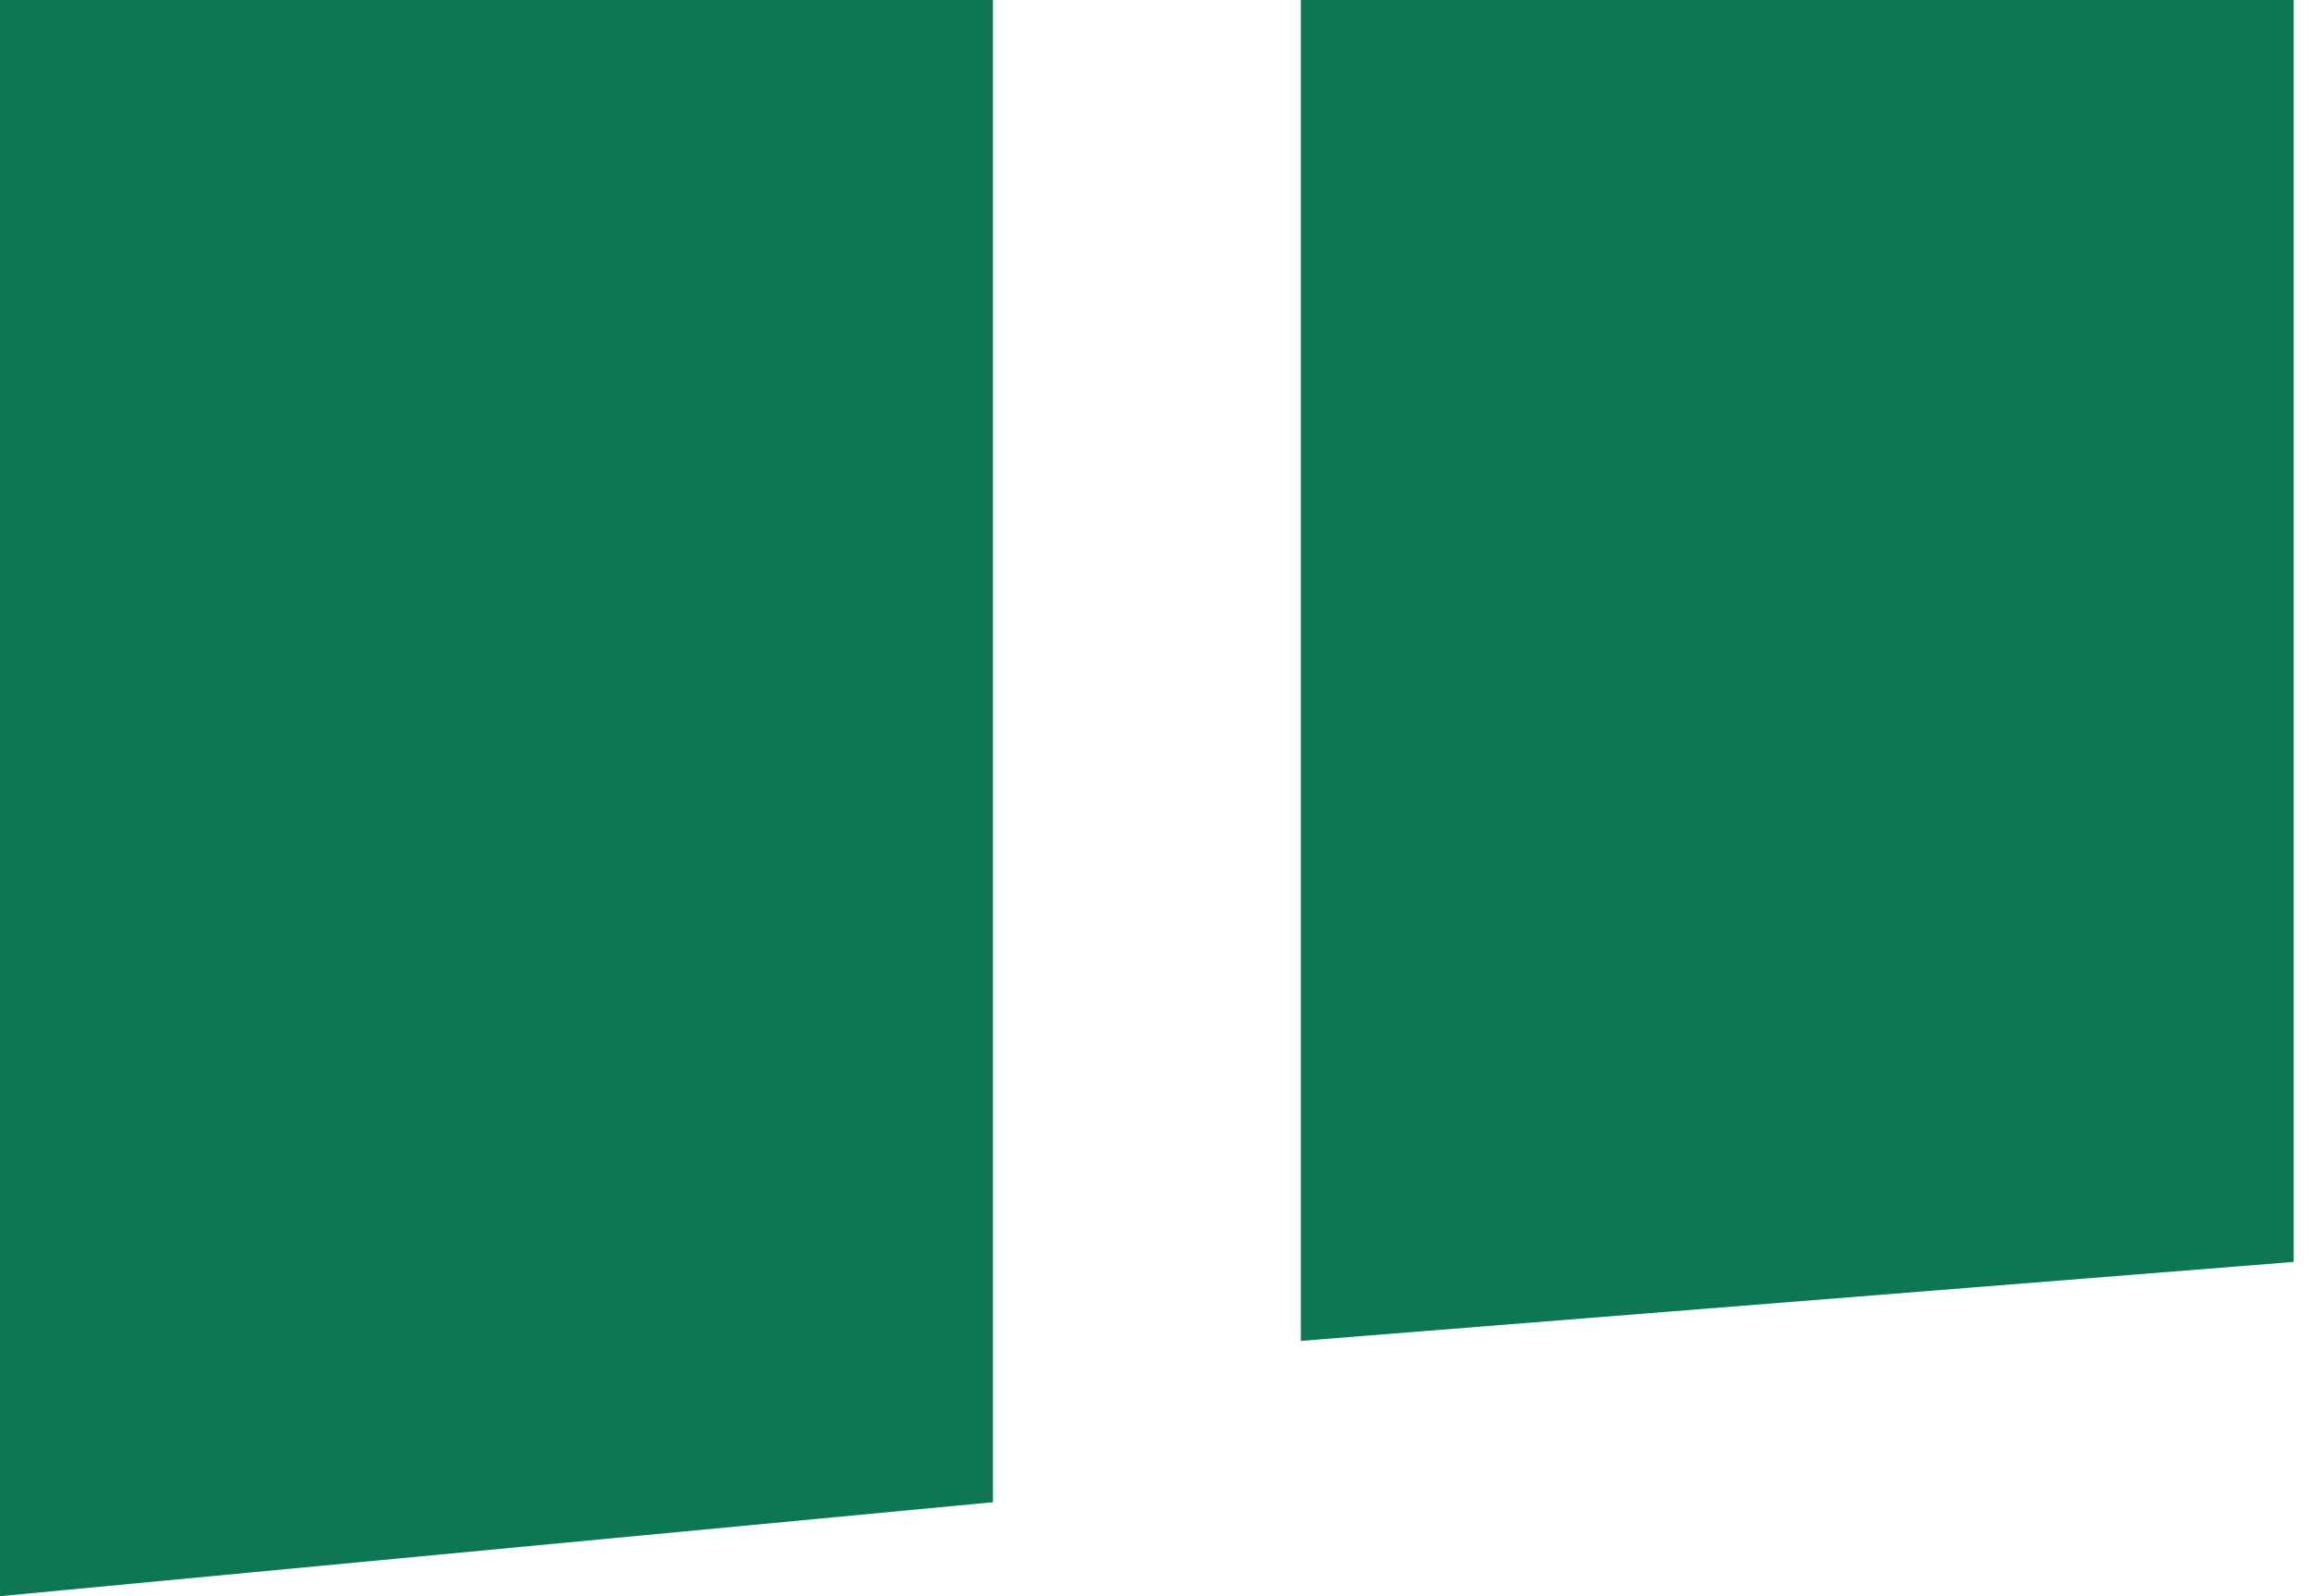 <svg width="42" height="29" viewBox="0 0 42 29" fill="none" xmlns="http://www.w3.org/2000/svg">
<path d="M0 0H18.037V27.293L0 29V0Z" fill="#0C7655"/>
<path d="M23.631 0H41.668V22.927L23.631 24.362V0Z" fill="#0C7655"/>
</svg>
